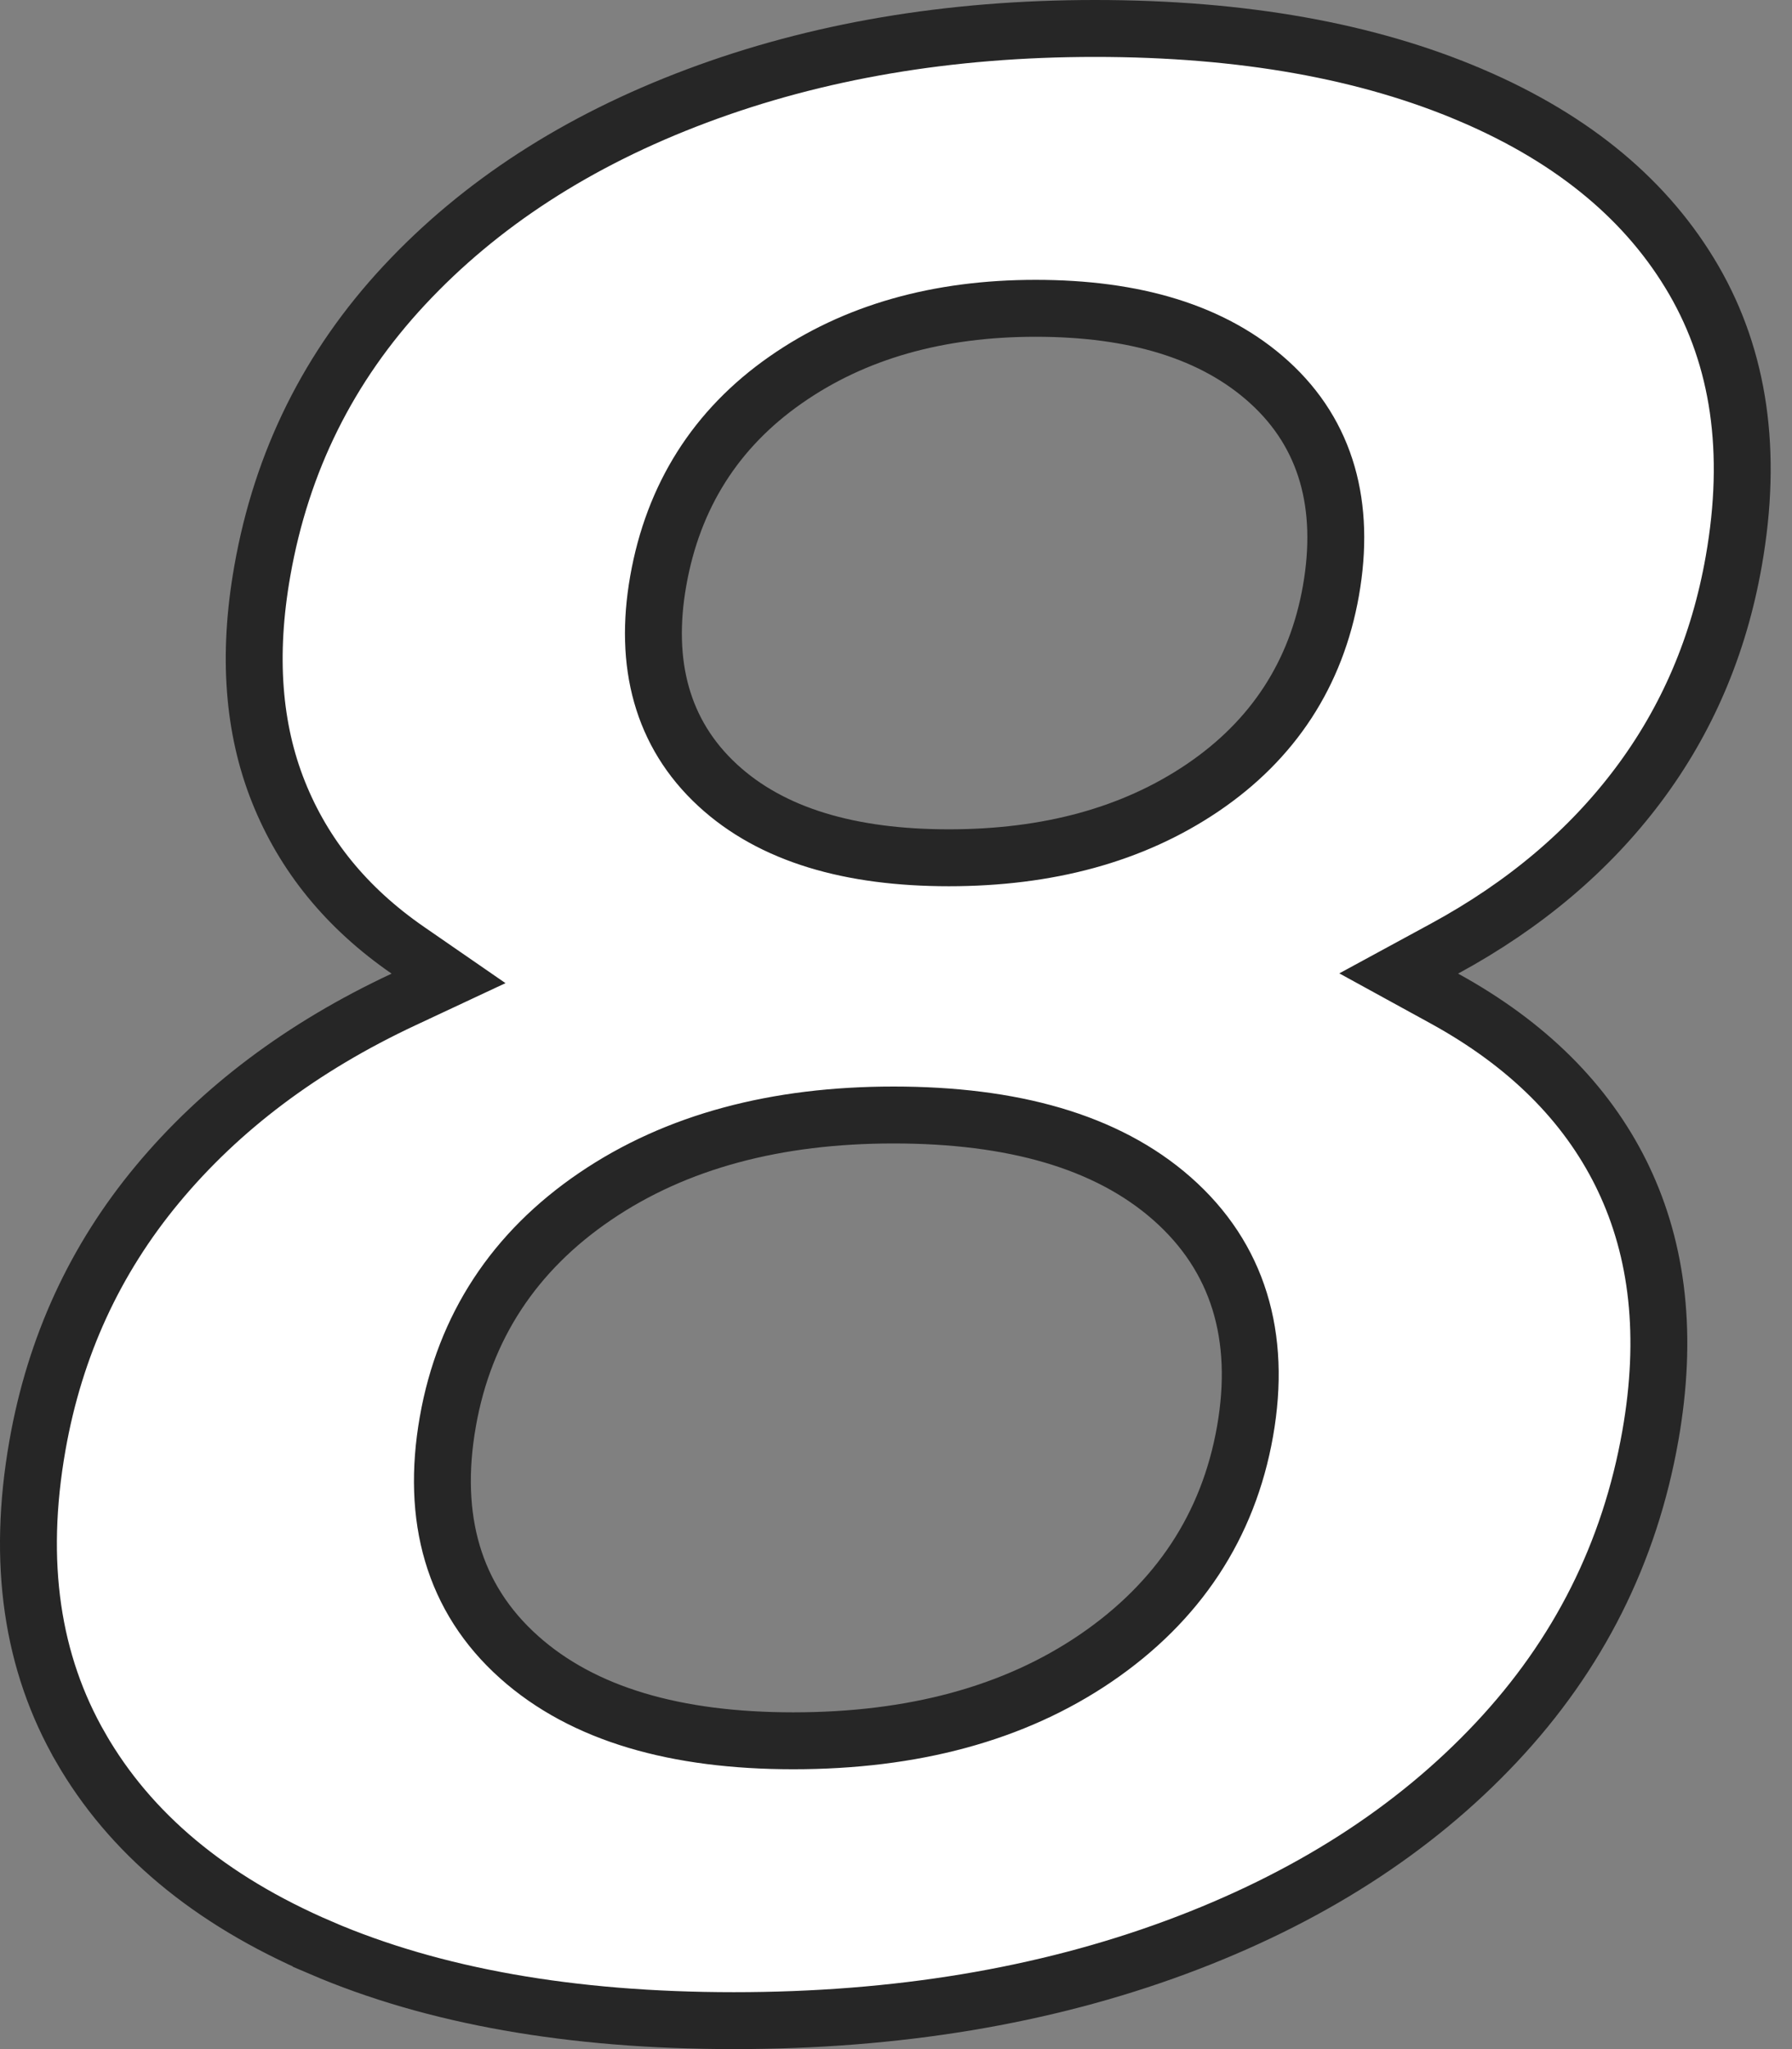 <svg width="63" height="72" viewBox="0 0 63 72" fill="none" xmlns="http://www.w3.org/2000/svg">
<rect x="0" y="0" width="63" height="72" fill="#808080" stroke="none"/>
<path d="M50.78 35.087C53.704 36.692 55.752 38.746 56.99 41.235L57.071 41.403C58.294 43.965 58.635 46.963 58.021 50.444L58.021 50.444C57.296 54.562 55.494 58.147 52.607 61.221C49.708 64.309 45.959 66.716 41.332 68.427C36.705 70.137 31.531 71 25.8 71C20.063 71 15.235 70.135 11.293 68.446L11.293 68.445C7.351 66.758 4.562 64.4 2.838 61.407L2.838 61.406C1.121 58.43 0.59 54.915 1.316 50.791C1.929 47.313 3.335 44.258 5.536 41.611C7.745 38.954 10.621 36.786 14.19 35.117L15.769 34.378L14.335 33.388C12.18 31.9 10.677 30.047 9.789 27.823C8.905 25.608 8.696 23.036 9.222 20.062L9.222 20.062C9.901 16.208 11.56 12.871 14.209 10.029L14.209 10.029C16.869 7.174 20.288 4.95 24.493 3.374L24.493 3.374C28.696 1.797 33.36 1 38.495 1C43.7 1 48.105 1.797 51.743 3.356L51.744 3.356C55.376 4.912 57.95 7.087 59.552 9.849C61.139 12.592 61.633 15.86 60.953 19.715L60.953 19.715C60.431 22.684 59.307 25.303 57.587 27.593C55.864 29.887 53.601 31.802 50.783 33.332L49.173 34.206L50.78 35.087ZM38.529 58.259L38.529 58.259C41.413 56.291 43.184 53.625 43.771 50.295C44.36 46.957 43.535 44.166 41.197 42.111L41.196 42.11C38.904 40.098 35.584 39.178 31.414 39.178C27.286 39.178 23.769 40.107 20.931 42.034C18.077 43.97 16.331 46.625 15.745 49.947L15.745 49.948C15.148 53.335 15.934 56.161 18.249 58.227C20.507 60.245 23.78 61.167 27.888 61.167C32.081 61.167 35.651 60.221 38.529 58.259ZM46.79 20.76L46.79 20.76C47.315 17.78 46.647 15.268 44.625 13.431C42.66 11.646 39.865 10.833 36.409 10.833C32.995 10.833 30.045 11.654 27.618 13.351C25.164 15.063 23.665 17.436 23.141 20.413C22.627 23.324 23.271 25.782 25.226 27.587C27.134 29.35 29.907 30.14 33.358 30.14C36.831 30.14 39.822 29.341 42.277 27.681C44.755 26.005 46.274 23.684 46.79 20.76Z" fill="white" stroke="#262626" stroke-width="2"/>
</svg>
